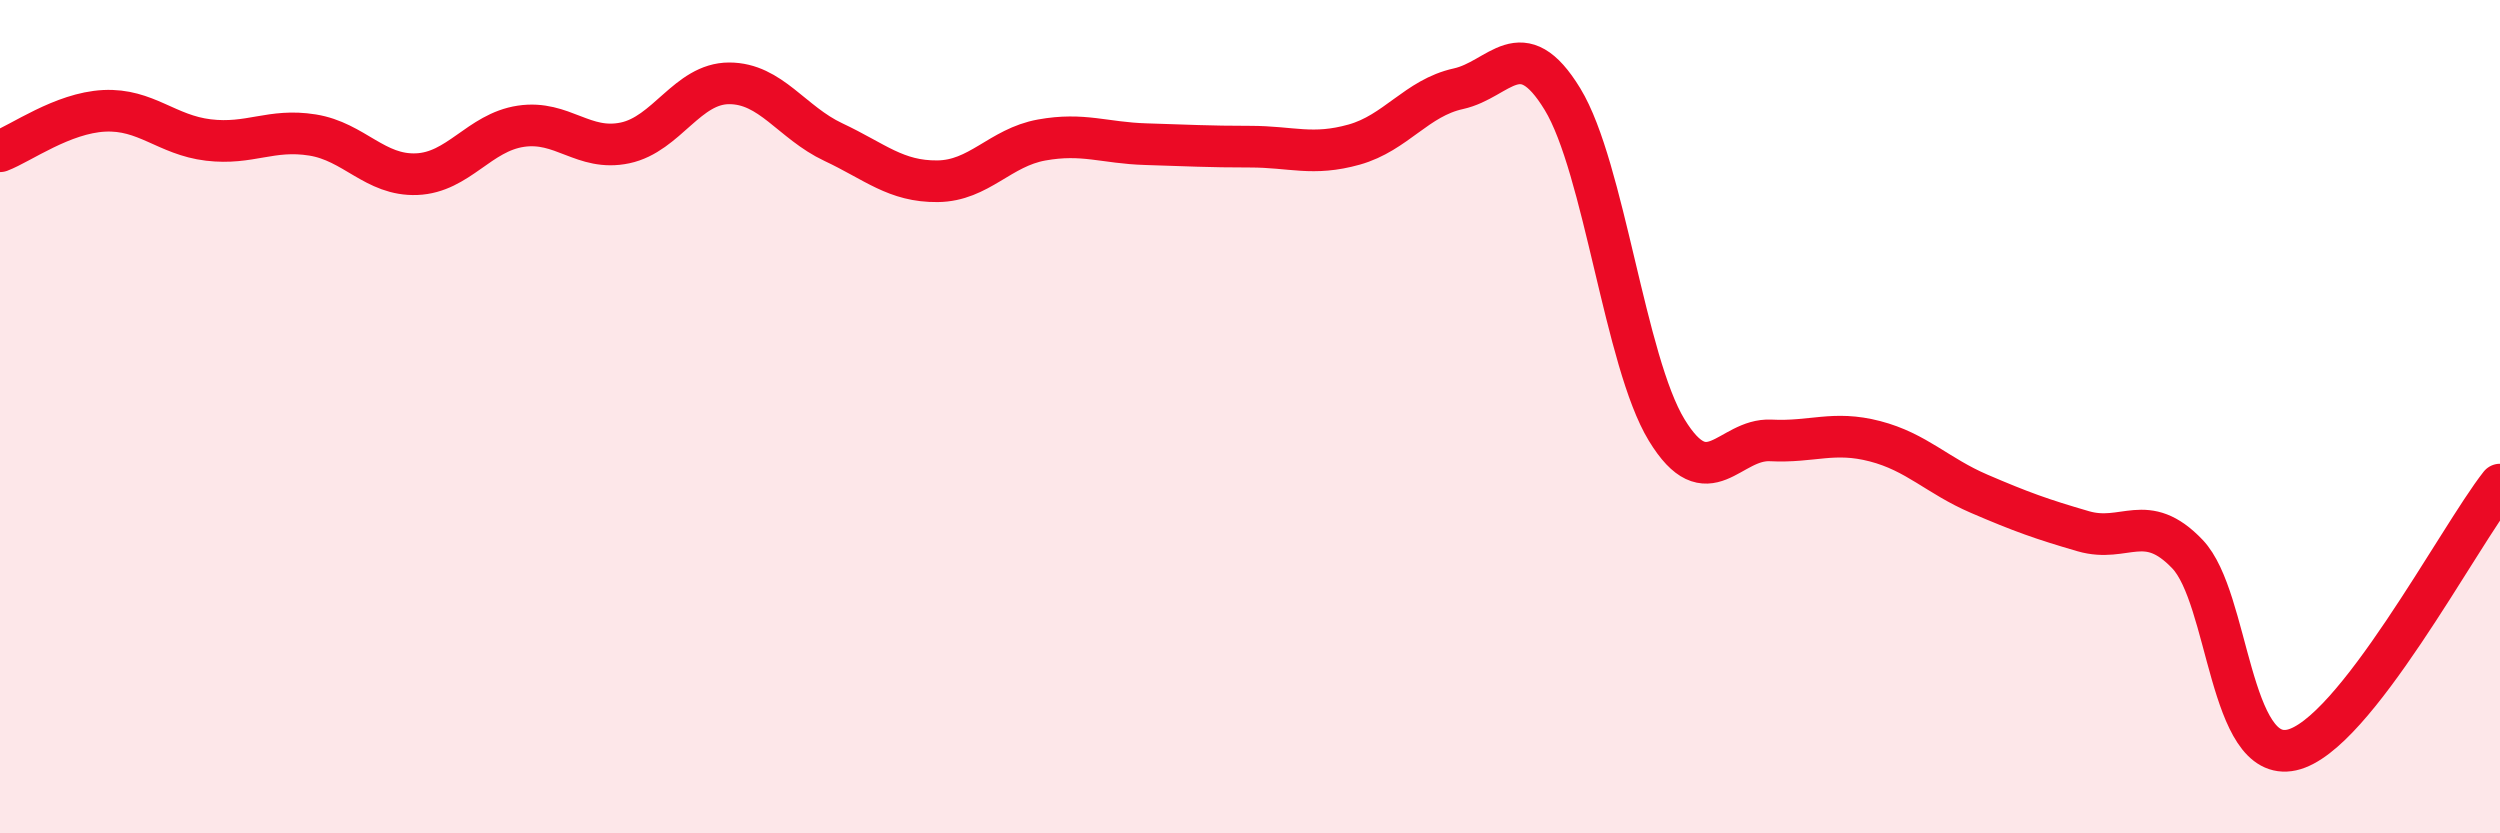 
    <svg width="60" height="20" viewBox="0 0 60 20" xmlns="http://www.w3.org/2000/svg">
      <path
        d="M 0,3.63 C 0.5,3.44 1.5,2.71 2.5,2.66 C 3.5,2.61 4,3.24 5,3.36 C 6,3.48 6.5,3.08 7.5,3.24 C 8.5,3.4 9,4.22 10,4.18 C 11,4.14 11.5,3.18 12.5,3.03 C 13.5,2.88 14,3.64 15,3.43 C 16,3.22 16.5,2 17.5,2 C 18.5,2 19,2.94 20,3.41 C 21,3.88 21.5,4.36 22.5,4.35 C 23.5,4.34 24,3.54 25,3.36 C 26,3.18 26.5,3.43 27.5,3.46 C 28.5,3.49 29,3.52 30,3.52 C 31,3.52 31.5,3.75 32.5,3.47 C 33.5,3.19 34,2.35 35,2.13 C 36,1.91 36.5,0.74 37.5,2.38 C 38.5,4.02 39,8.68 40,10.32 C 41,11.96 41.5,10.52 42.5,10.57 C 43.5,10.62 44,10.33 45,10.59 C 46,10.85 46.5,11.42 47.5,11.85 C 48.5,12.28 49,12.46 50,12.75 C 51,13.04 51.5,12.25 52.5,13.3 C 53.5,14.35 53.5,18.33 55,18 C 56.5,17.67 59,12.9 60,11.63L60 20L0 20Z"
        fill="#EB0A25"
        opacity="0.1"
        stroke-linecap="round"
        stroke-linejoin="round"
      />
      <path
        d="M 0,3.63 C 0.5,3.44 1.5,2.71 2.5,2.66 C 3.5,2.61 4,3.24 5,3.36 C 6,3.48 6.5,3.08 7.5,3.24 C 8.5,3.4 9,4.22 10,4.18 C 11,4.14 11.5,3.18 12.5,3.03 C 13.5,2.88 14,3.64 15,3.43 C 16,3.22 16.5,2 17.5,2 C 18.5,2 19,2.94 20,3.41 C 21,3.88 21.5,4.36 22.5,4.35 C 23.5,4.34 24,3.54 25,3.36 C 26,3.18 26.5,3.43 27.5,3.46 C 28.5,3.49 29,3.52 30,3.52 C 31,3.52 31.5,3.75 32.5,3.47 C 33.5,3.19 34,2.35 35,2.13 C 36,1.91 36.5,0.74 37.5,2.38 C 38.5,4.02 39,8.68 40,10.32 C 41,11.96 41.5,10.52 42.5,10.57 C 43.5,10.62 44,10.33 45,10.59 C 46,10.85 46.5,11.42 47.5,11.85 C 48.5,12.28 49,12.46 50,12.75 C 51,13.04 51.5,12.25 52.5,13.3 C 53.5,14.35 53.5,18.33 55,18 C 56.5,17.67 59,12.9 60,11.63"
        stroke="#EB0A25"
        stroke-width="1"
        fill="none"
        stroke-linecap="round"
        stroke-linejoin="round"
      />
    </svg>
  